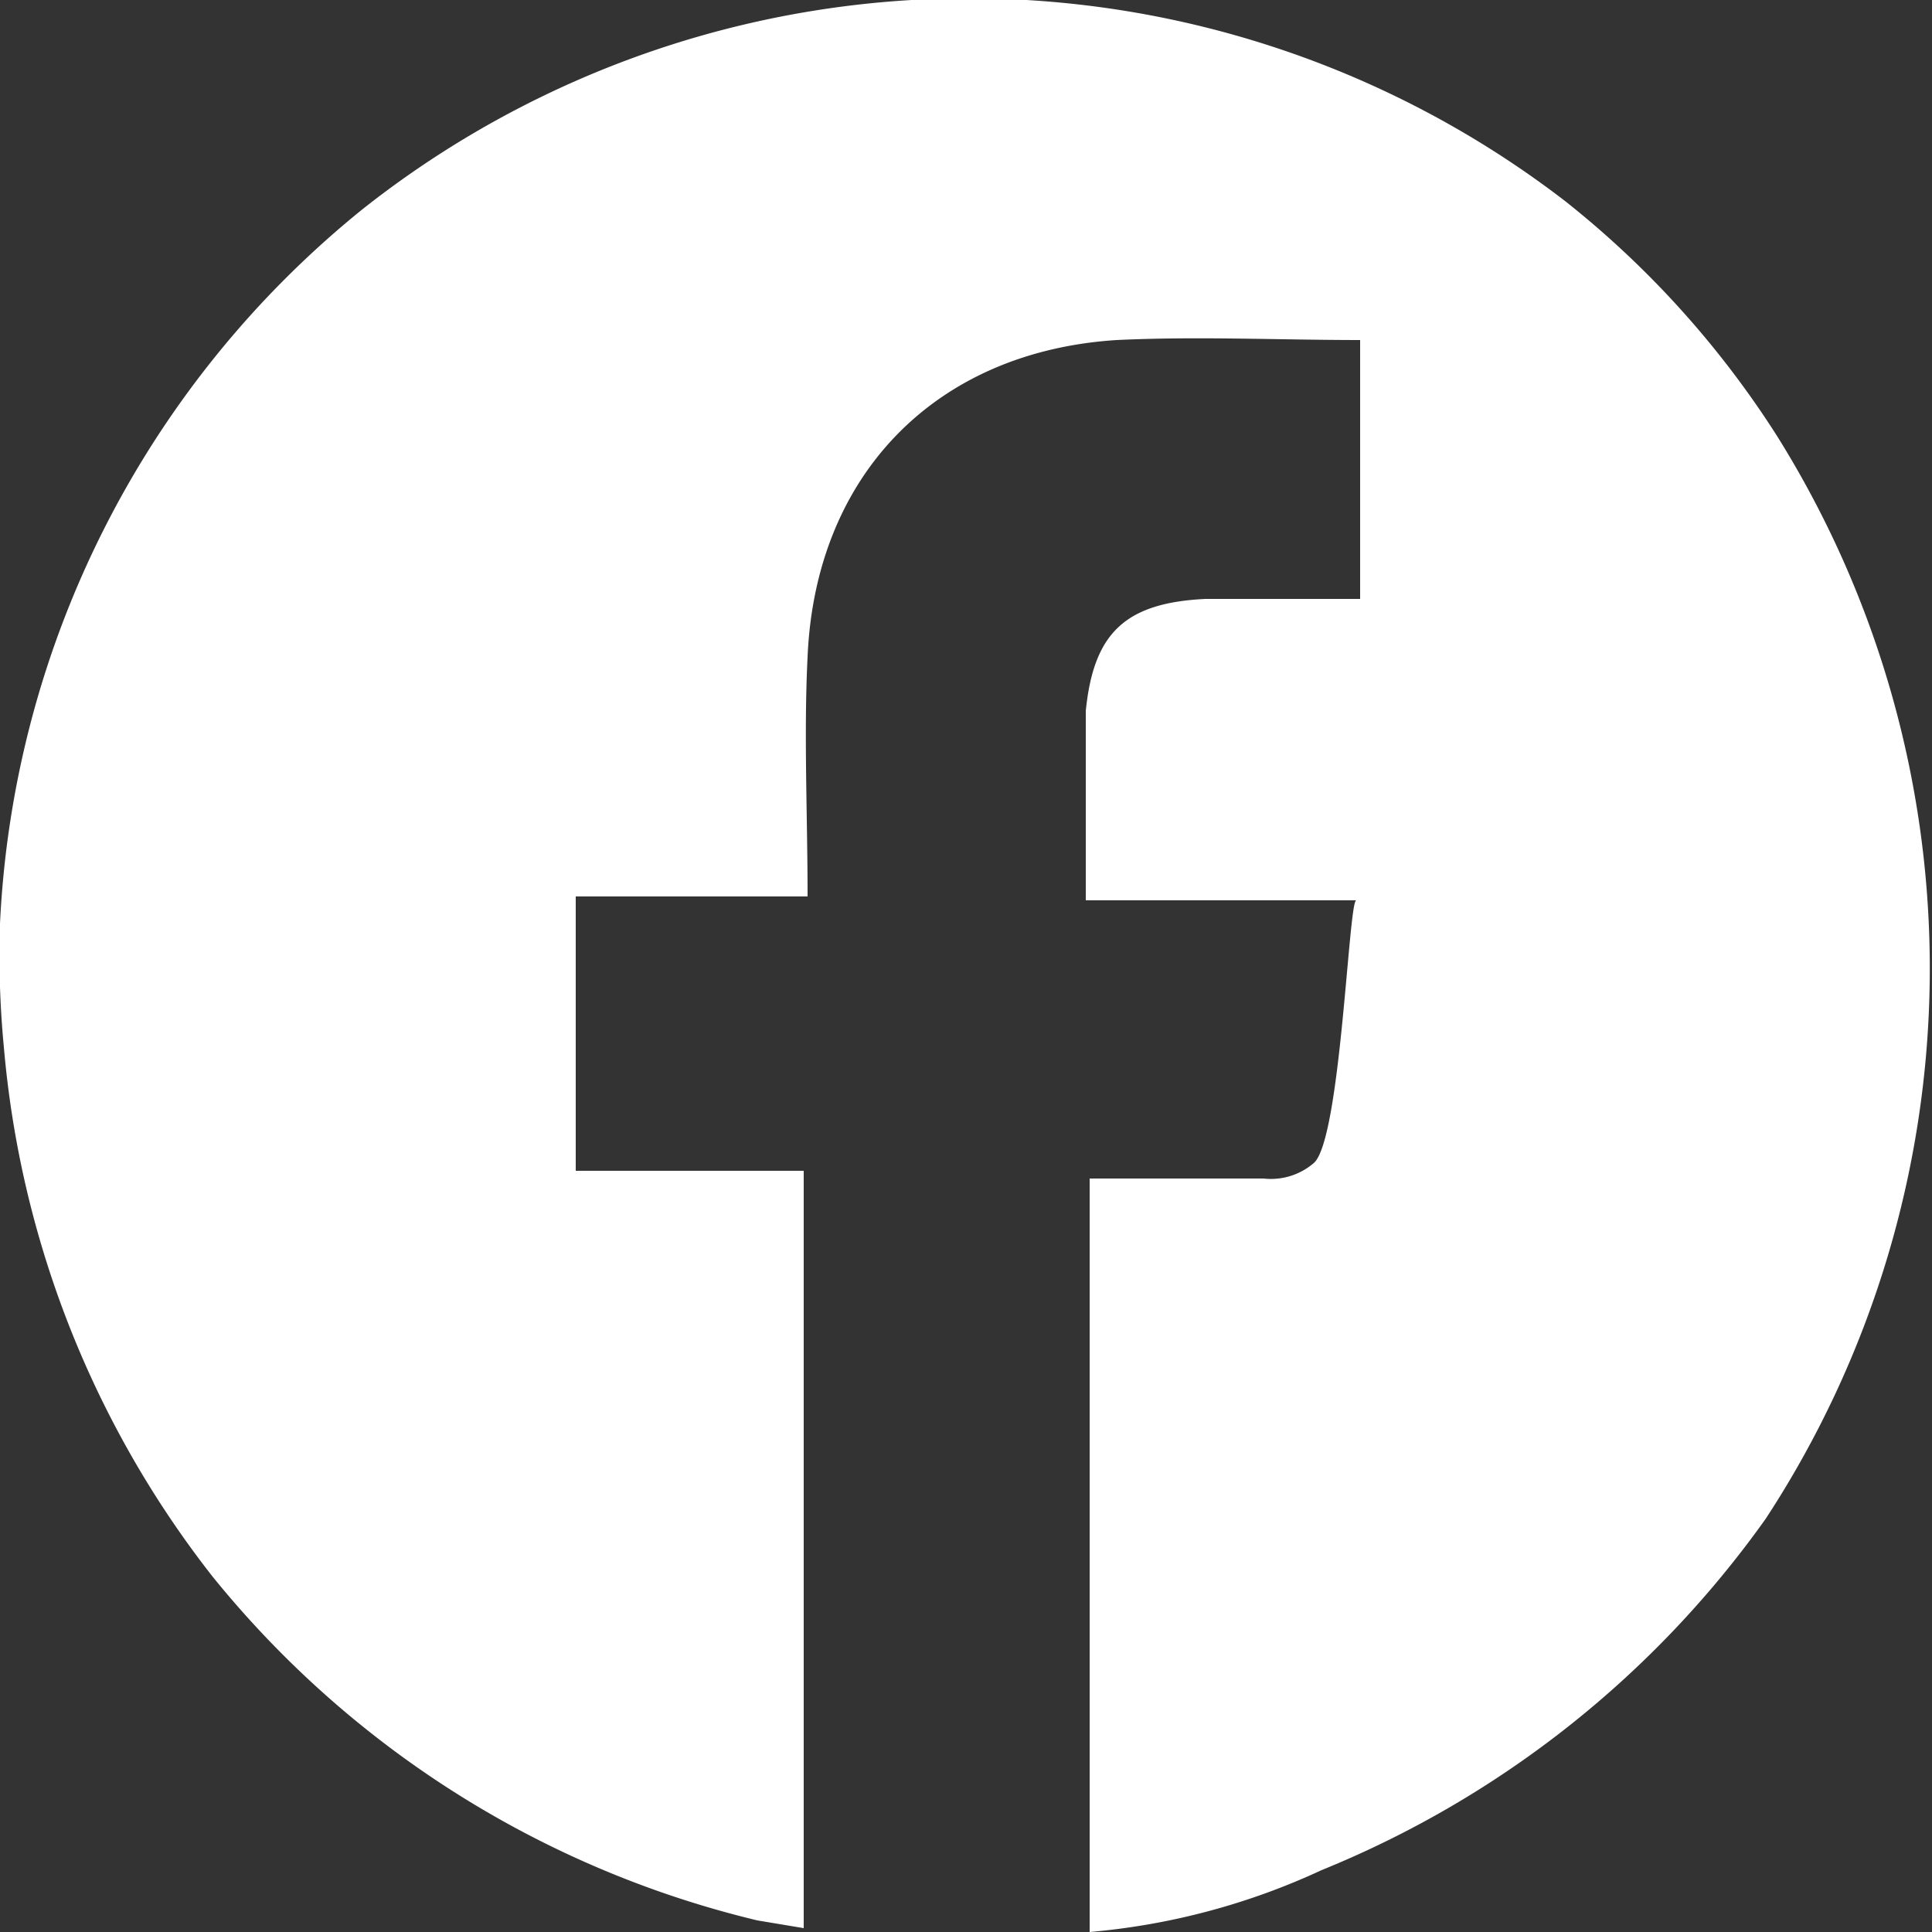 <svg id="Layer_1" data-name="Layer 1" xmlns="http://www.w3.org/2000/svg" viewBox="0 0 50 50"><rect x="0" y="0" width="50" height="50" fill="#333333" stroke="none"/><defs><style>.cls-1{fill:#fff;}</style></defs><title>Facebook icon</title><path class="cls-1" d="M.1,27.1A25,25,0,0,1,0,23.9,25.3,25.3,0,0,1,9.4,5.4a25.3,25.3,0,0,1,31.1-.2A24.6,24.6,0,0,1,46,11.3a26,26,0,0,1-.3,28,26.2,26.2,0,0,1-11.5,9.1A17.9,17.9,0,0,1,28.2,50V30.5h4.5a1.7,1.7,0,0,0,1.3-.4c.7-.6.9-6.8,1.1-6.8H28.1c0-1.4,0-2.7,0-4s0-.6,0-.9c.2-2,1-2.8,3.1-2.9h4V8.8c-2.1,0-4.2-.1-6.3,0-4.7.3-7.8,3.5-8,8.2-.1,2,0,4.1,0,6.2h-6v7.1h5.9V49.9l-1.2-.2A25.9,25.9,0,0,1,5.5,40.8,25.8,25.8,0,0,1,.1,27.1Z"/></svg>